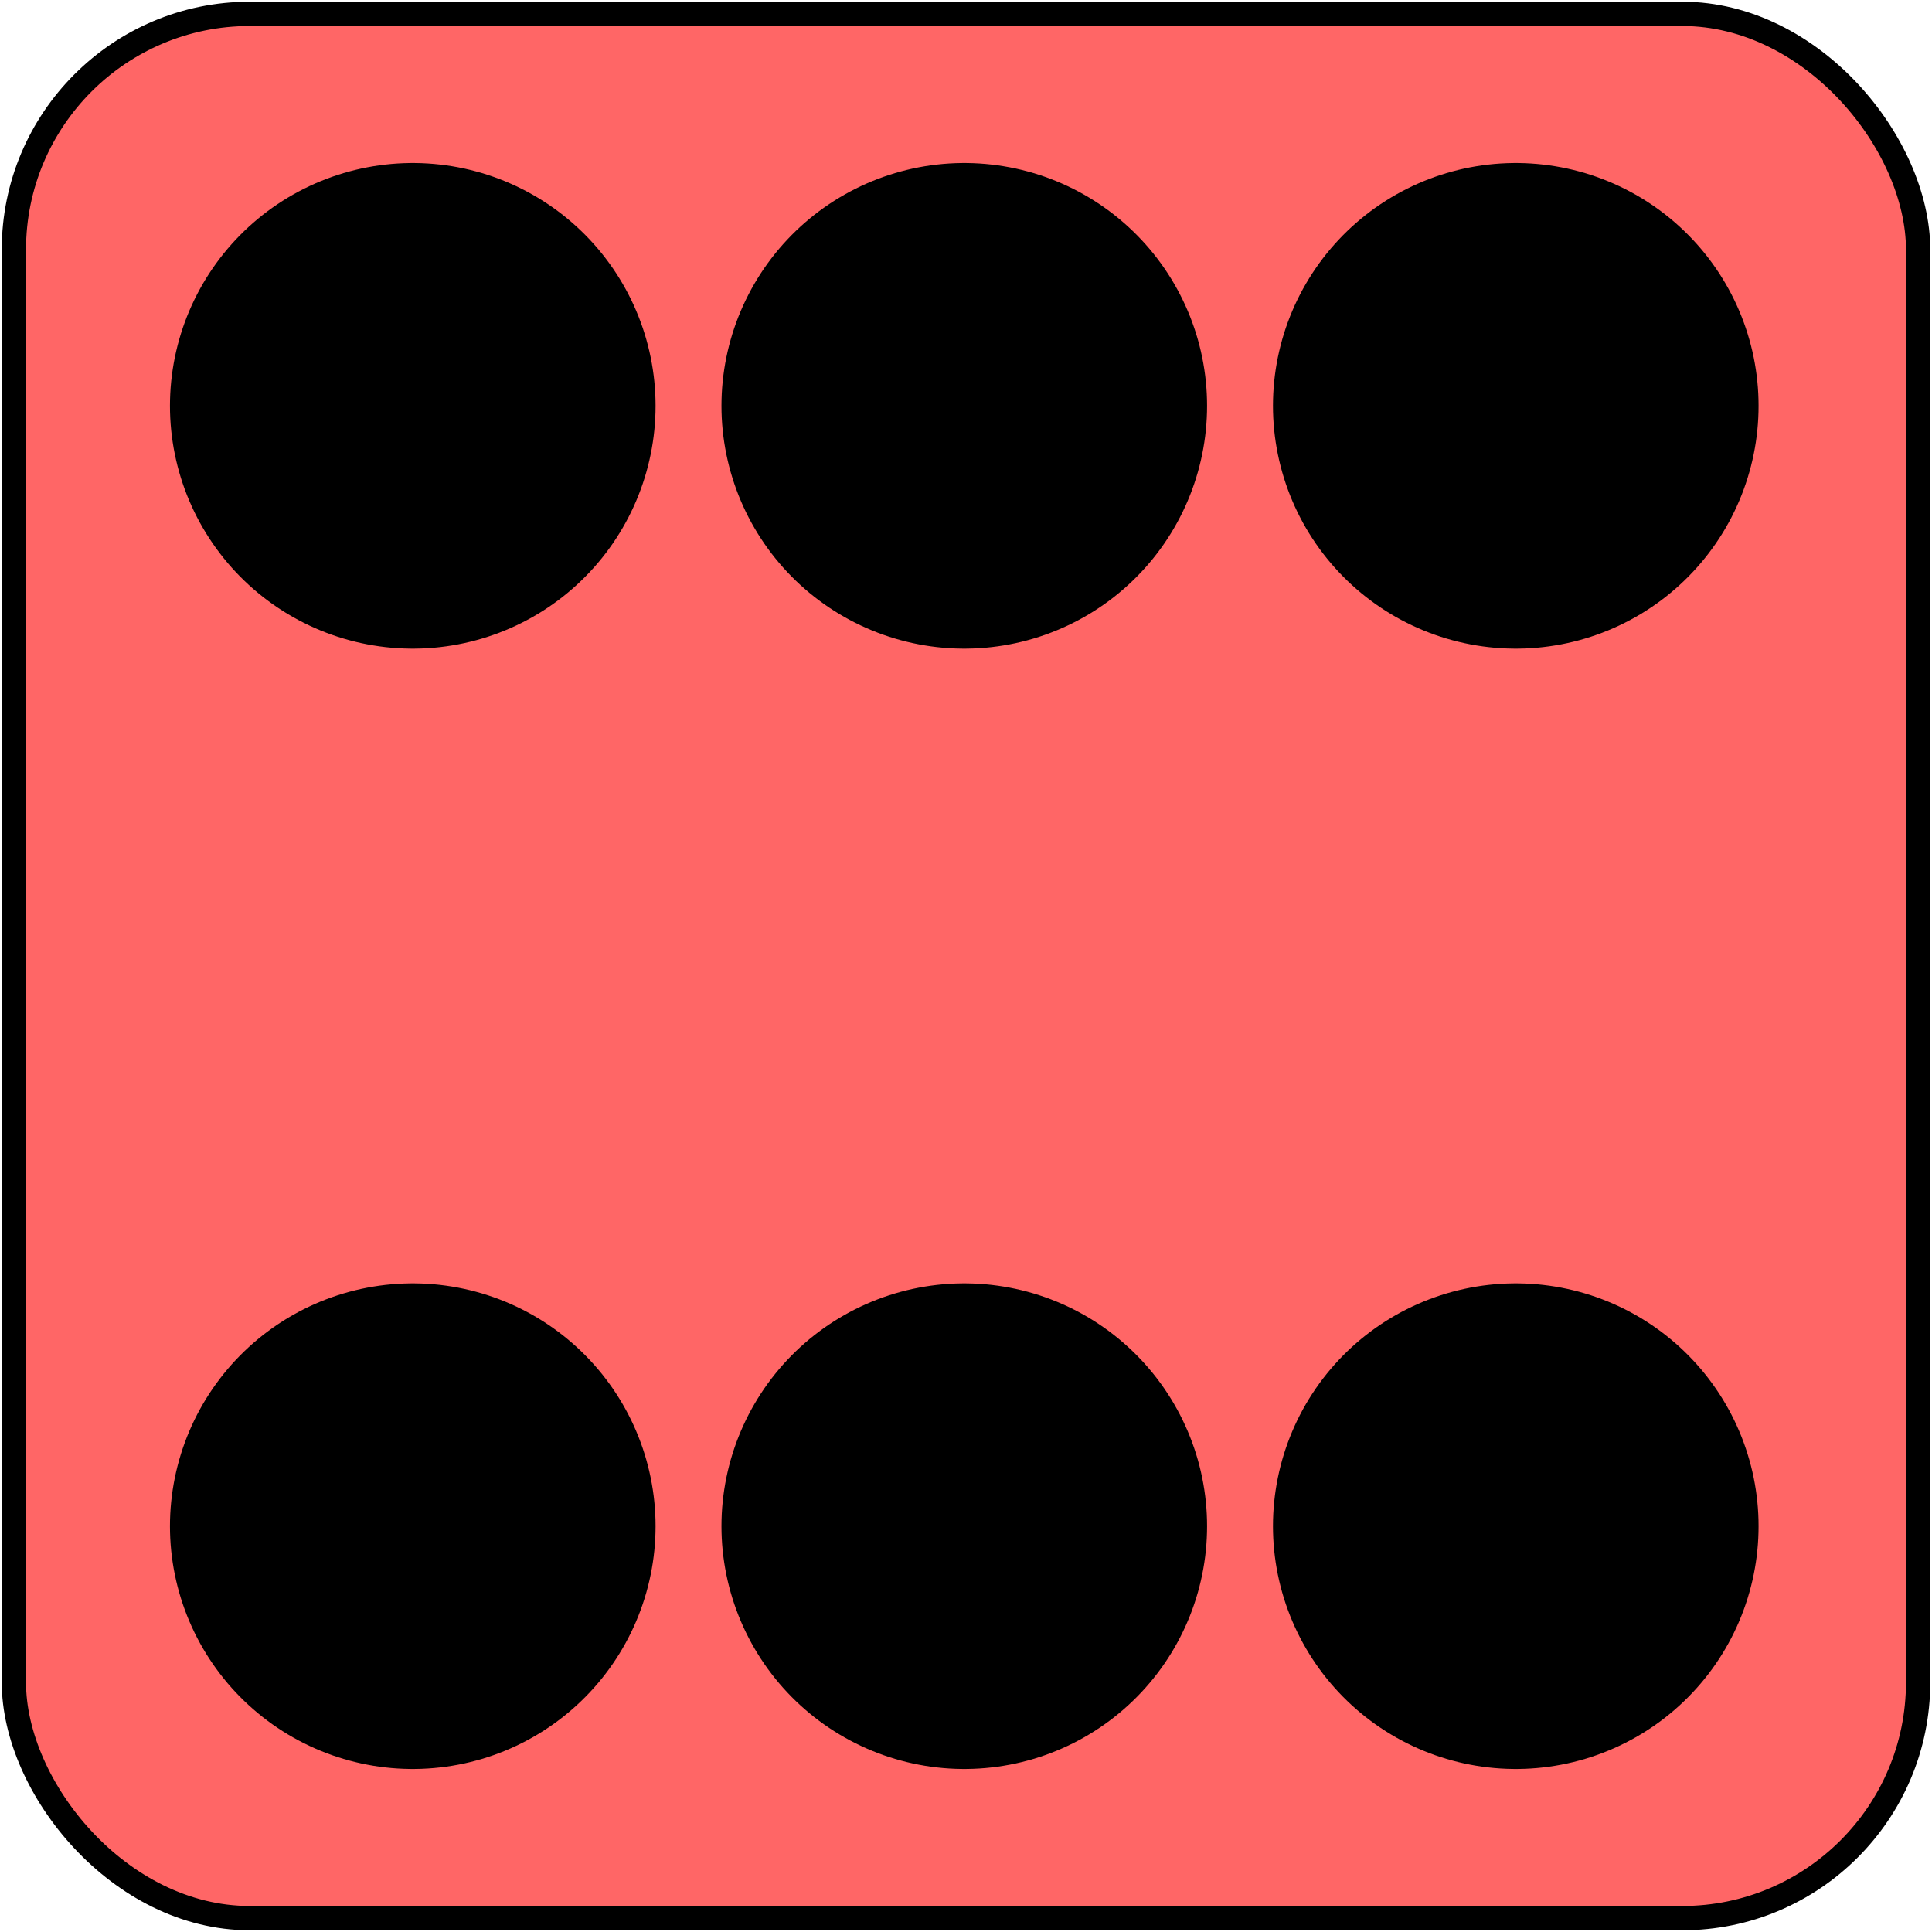 <svg xmlns="http://www.w3.org/2000/svg" width="557" height="557">
<rect x="4" y="4" width="549" height="549" rx="68" fill="#f66" stroke="#000" stroke-width="7"/>
<g style="stroke:#000;stroke-width:140;stroke-linecap:round;stroke-dasharray:0,159">
	<path d="M437,117H0M437,440H0"/>
</g>
</svg>